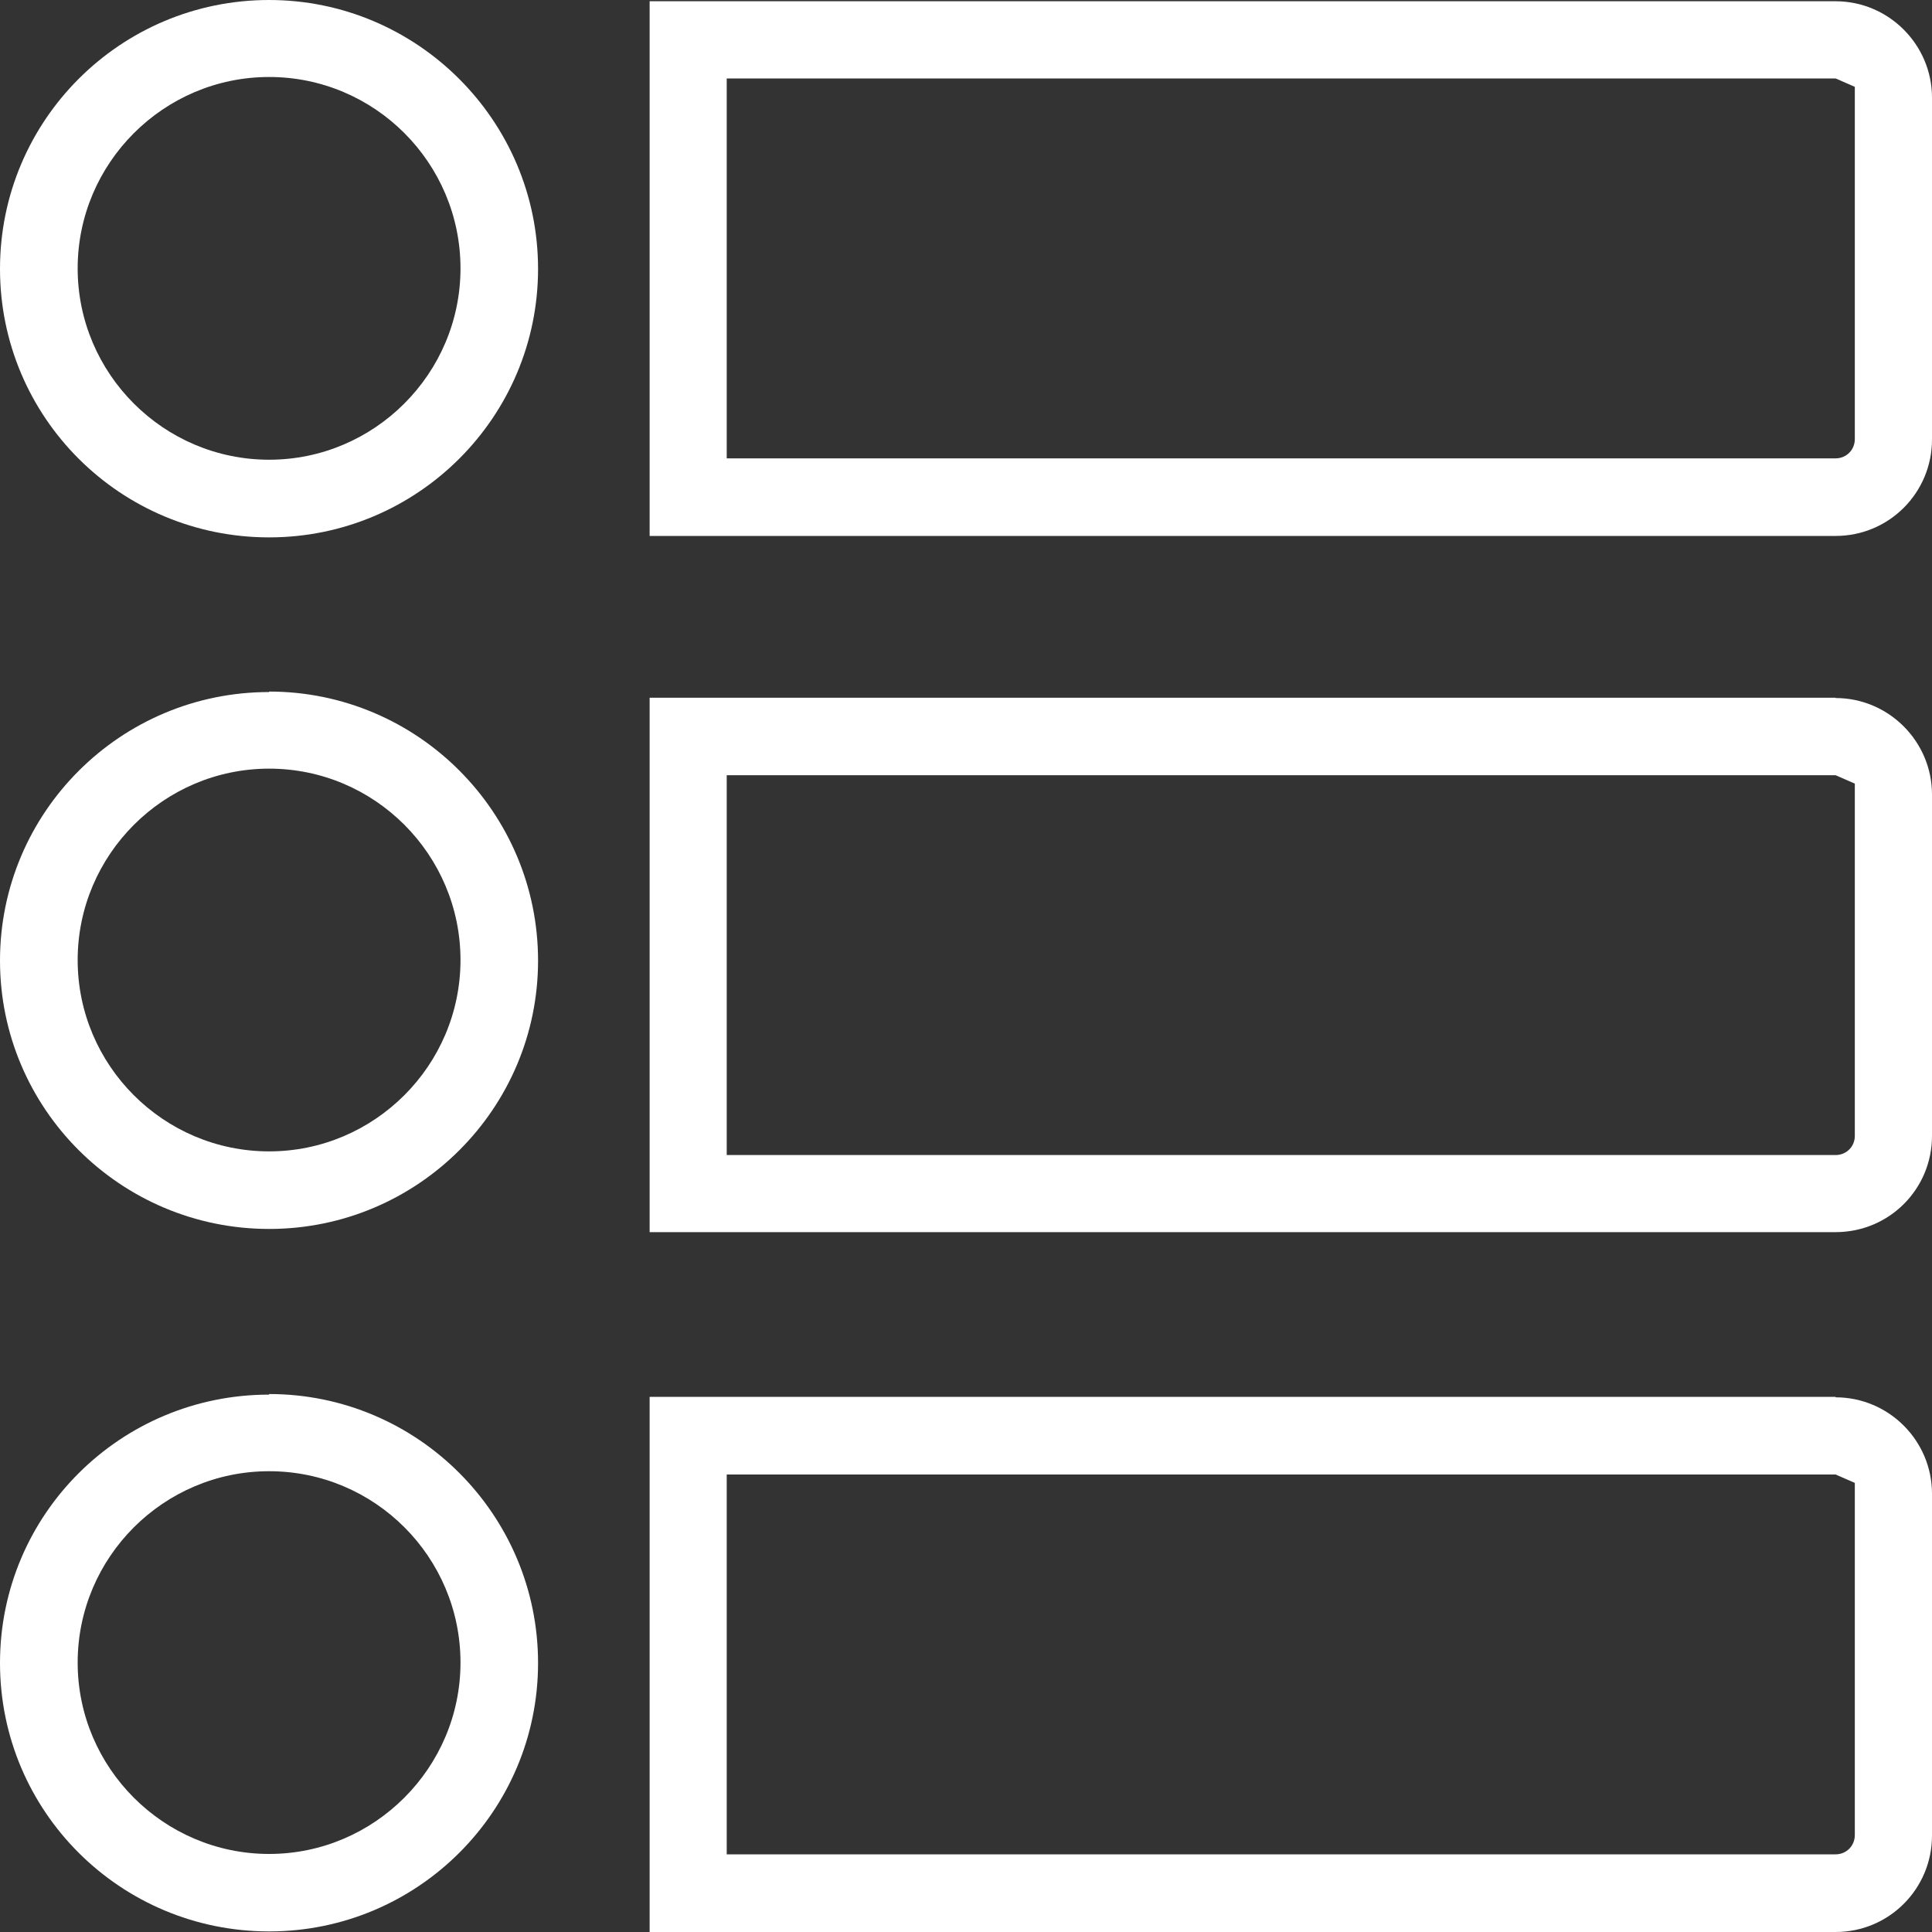<svg width="20" height="20" viewBox="0 0 20 20" fill="none" xmlns="http://www.w3.org/2000/svg">
<rect x="0" y="0" width="20" height="20" fill="#333333" stroke="none"/>
<g clip-path="url(#clip0_2086_9177)">
<path d="M19.002 14.46H6.725V20H19.002C19.557 20 20 19.551 20 19.002V15.463C20 14.912 19.551 14.465 19.002 14.465M19.002 15.264L19.201 15.351V18.996C19.201 19.108 19.114 19.196 19.002 19.196H7.523V15.264H19.002Z" fill="white"/>
<path d="M19.002 7.223H6.725V12.755H19.002C19.557 12.755 20 12.309 20 11.759V8.225C20 7.675 19.551 7.226 19.002 7.226M19.002 8.025L19.201 8.112V11.759C19.201 11.869 19.114 11.957 19.002 11.957H7.523V8.025H19.002Z" fill="white"/>
<path d="M19.002 0.013H6.725V5.548H19.002C19.557 5.548 20 5.099 20 4.55V1.011C20 0.462 19.551 0.013 19.002 0.013ZM19.002 0.812L19.201 0.899V4.546C19.201 4.656 19.114 4.745 19.002 4.745H7.523V0.812H19.002Z" fill="white"/>
<path d="M2.786 0C1.247 0 0 1.245 0 2.783C0 4.322 1.247 5.563 2.786 5.563C4.324 5.563 5.57 4.316 5.57 2.783C5.57 1.249 4.319 0 2.786 0ZM2.786 0.797C3.881 0.797 4.767 1.688 4.767 2.778C4.767 3.869 3.876 4.759 2.786 4.759C1.694 4.759 0.804 3.869 0.804 2.778C0.804 1.688 1.694 0.797 2.786 0.797Z" fill="white"/>
<path d="M2.786 7.164C1.247 7.164 0 8.41 0 9.944C0 11.476 1.247 12.722 2.786 12.722C4.324 12.722 5.57 11.476 5.57 9.944C5.57 8.41 4.324 7.159 2.786 7.159M2.786 7.957C3.881 7.957 4.767 8.849 4.767 9.938C4.767 11.03 3.876 11.919 2.786 11.919C1.694 11.919 0.804 11.03 0.804 9.938C0.804 8.849 1.694 7.957 2.786 7.957Z" fill="white"/>
<path d="M2.786 14.437C1.247 14.437 0 15.677 0 17.215C0 18.753 1.247 19.994 2.786 19.994C4.324 19.994 5.57 18.749 5.57 17.215C5.57 15.682 4.324 14.431 2.786 14.431M2.786 15.23C3.881 15.23 4.767 16.119 4.767 17.211C4.767 18.3 3.876 19.192 2.786 19.192C1.694 19.192 0.804 18.3 0.804 17.211C0.804 16.119 1.694 15.23 2.786 15.23Z" fill="white"/>
</g>
<defs>
<clipPath id="clip0_2086_9177">
<rect width="20" height="20" fill="white"/>
</clipPath>
</defs>
</svg>
